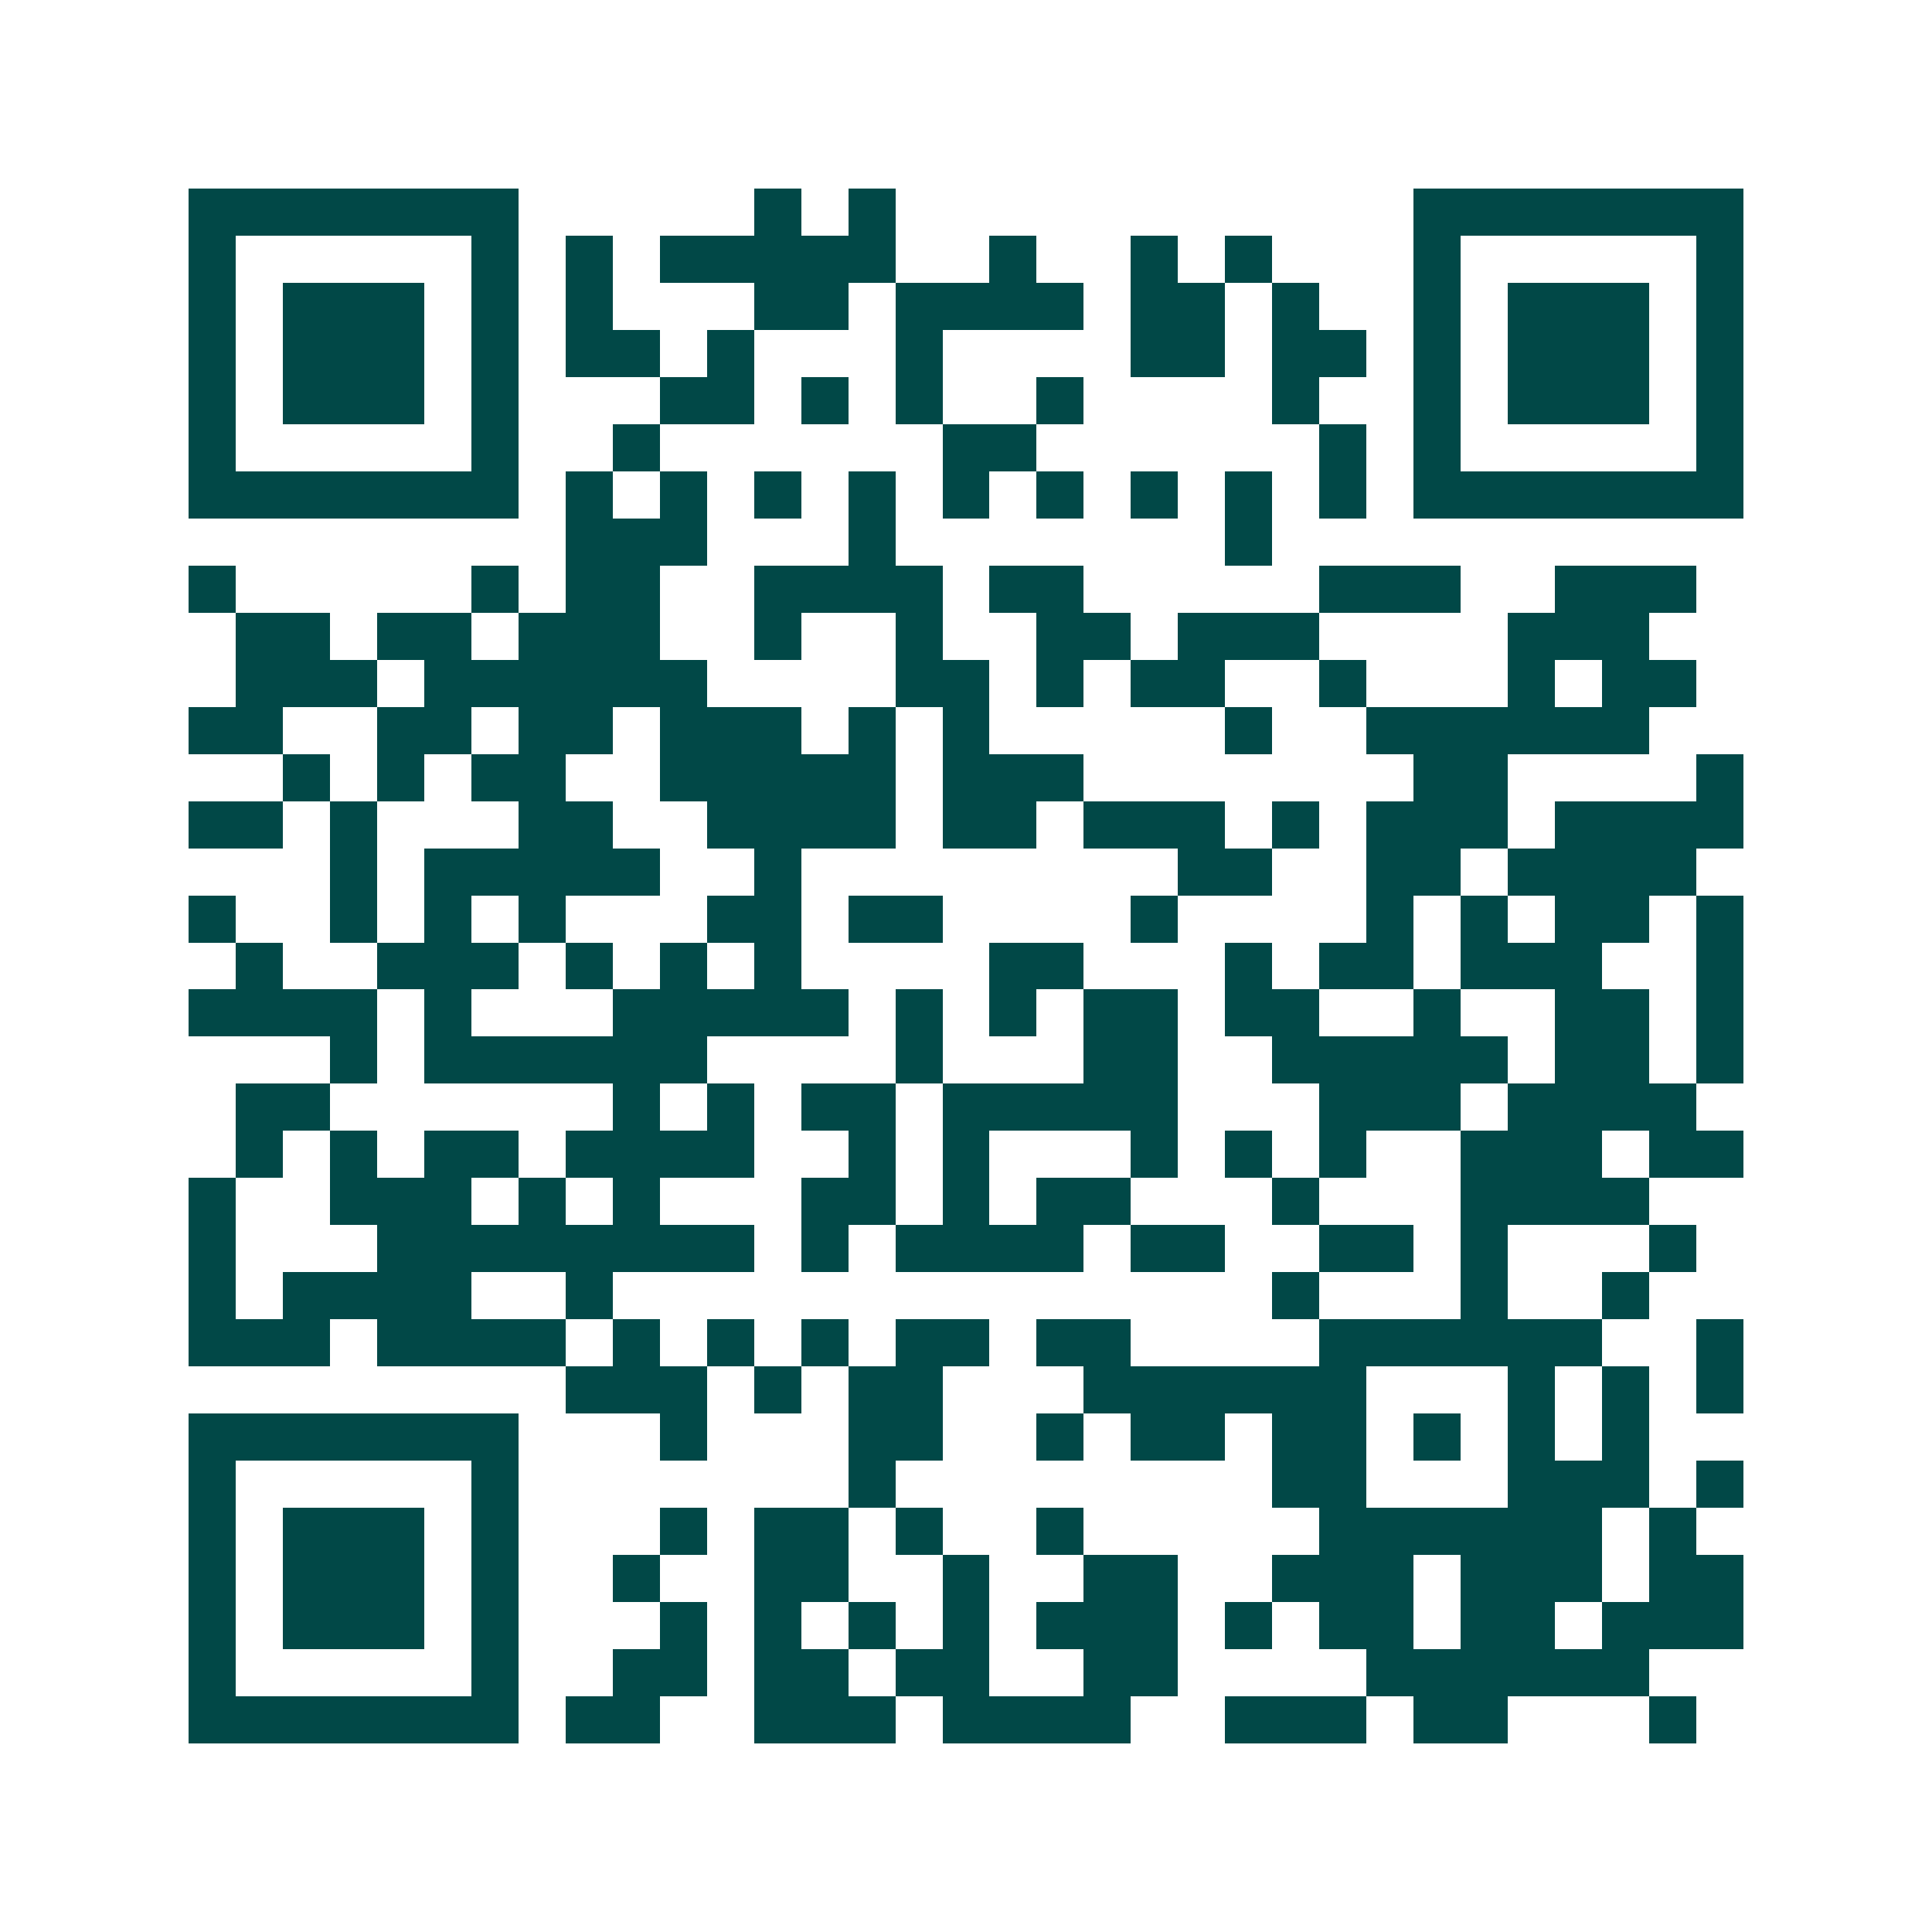 <svg xmlns="http://www.w3.org/2000/svg" width="200" height="200" viewBox="0 0 41 41" shape-rendering="crispEdges"><path fill="#ffffff" d="M0 0h41v41H0z"/><path stroke="#014847" d="M4 4.5h7m5 0h1m1 0h1m11 0h7M4 5.5h1m5 0h1m1 0h1m1 0h5m2 0h1m2 0h1m1 0h1m3 0h1m5 0h1M4 6.5h1m1 0h3m1 0h1m1 0h1m3 0h2m1 0h4m1 0h2m1 0h1m2 0h1m1 0h3m1 0h1M4 7.5h1m1 0h3m1 0h1m1 0h2m1 0h1m3 0h1m4 0h2m1 0h2m1 0h1m1 0h3m1 0h1M4 8.5h1m1 0h3m1 0h1m3 0h2m1 0h1m1 0h1m2 0h1m4 0h1m2 0h1m1 0h3m1 0h1M4 9.5h1m5 0h1m2 0h1m6 0h2m6 0h1m1 0h1m5 0h1M4 10.5h7m1 0h1m1 0h1m1 0h1m1 0h1m1 0h1m1 0h1m1 0h1m1 0h1m1 0h1m1 0h7M12 11.5h3m3 0h1m7 0h1M4 12.5h1m5 0h1m1 0h2m2 0h4m1 0h2m5 0h3m2 0h3M5 13.5h2m1 0h2m1 0h3m2 0h1m2 0h1m2 0h2m1 0h3m4 0h3M5 14.5h3m1 0h6m4 0h2m1 0h1m1 0h2m2 0h1m3 0h1m1 0h2M4 15.5h2m2 0h2m1 0h2m1 0h3m1 0h1m1 0h1m5 0h1m2 0h6M6 16.5h1m1 0h1m1 0h2m2 0h5m1 0h3m7 0h2m4 0h1M4 17.5h2m1 0h1m3 0h2m2 0h4m1 0h2m1 0h3m1 0h1m1 0h3m1 0h4M7 18.5h1m1 0h5m2 0h1m8 0h2m2 0h2m1 0h4M4 19.5h1m2 0h1m1 0h1m1 0h1m3 0h2m1 0h2m4 0h1m4 0h1m1 0h1m1 0h2m1 0h1M5 20.5h1m2 0h3m1 0h1m1 0h1m1 0h1m4 0h2m3 0h1m1 0h2m1 0h3m2 0h1M4 21.5h4m1 0h1m3 0h5m1 0h1m1 0h1m1 0h2m1 0h2m2 0h1m2 0h2m1 0h1M7 22.5h1m1 0h6m4 0h1m3 0h2m2 0h5m1 0h2m1 0h1M5 23.5h2m6 0h1m1 0h1m1 0h2m1 0h5m3 0h3m1 0h4M5 24.5h1m1 0h1m1 0h2m1 0h4m2 0h1m1 0h1m3 0h1m1 0h1m1 0h1m2 0h3m1 0h2M4 25.5h1m2 0h3m1 0h1m1 0h1m3 0h2m1 0h1m1 0h2m3 0h1m3 0h4M4 26.5h1m3 0h8m1 0h1m1 0h4m1 0h2m2 0h2m1 0h1m3 0h1M4 27.5h1m1 0h4m2 0h1m14 0h1m3 0h1m2 0h1M4 28.5h3m1 0h4m1 0h1m1 0h1m1 0h1m1 0h2m1 0h2m4 0h6m2 0h1M12 29.5h3m1 0h1m1 0h2m3 0h6m3 0h1m1 0h1m1 0h1M4 30.5h7m3 0h1m3 0h2m2 0h1m1 0h2m1 0h2m1 0h1m1 0h1m1 0h1M4 31.5h1m5 0h1m7 0h1m8 0h2m3 0h3m1 0h1M4 32.5h1m1 0h3m1 0h1m3 0h1m1 0h2m1 0h1m2 0h1m5 0h6m1 0h1M4 33.5h1m1 0h3m1 0h1m2 0h1m2 0h2m2 0h1m2 0h2m2 0h3m1 0h3m1 0h2M4 34.5h1m1 0h3m1 0h1m3 0h1m1 0h1m1 0h1m1 0h1m1 0h3m1 0h1m1 0h2m1 0h2m1 0h3M4 35.5h1m5 0h1m2 0h2m1 0h2m1 0h2m2 0h2m4 0h6M4 36.5h7m1 0h2m2 0h3m1 0h4m2 0h3m1 0h2m3 0h1"/></svg>
